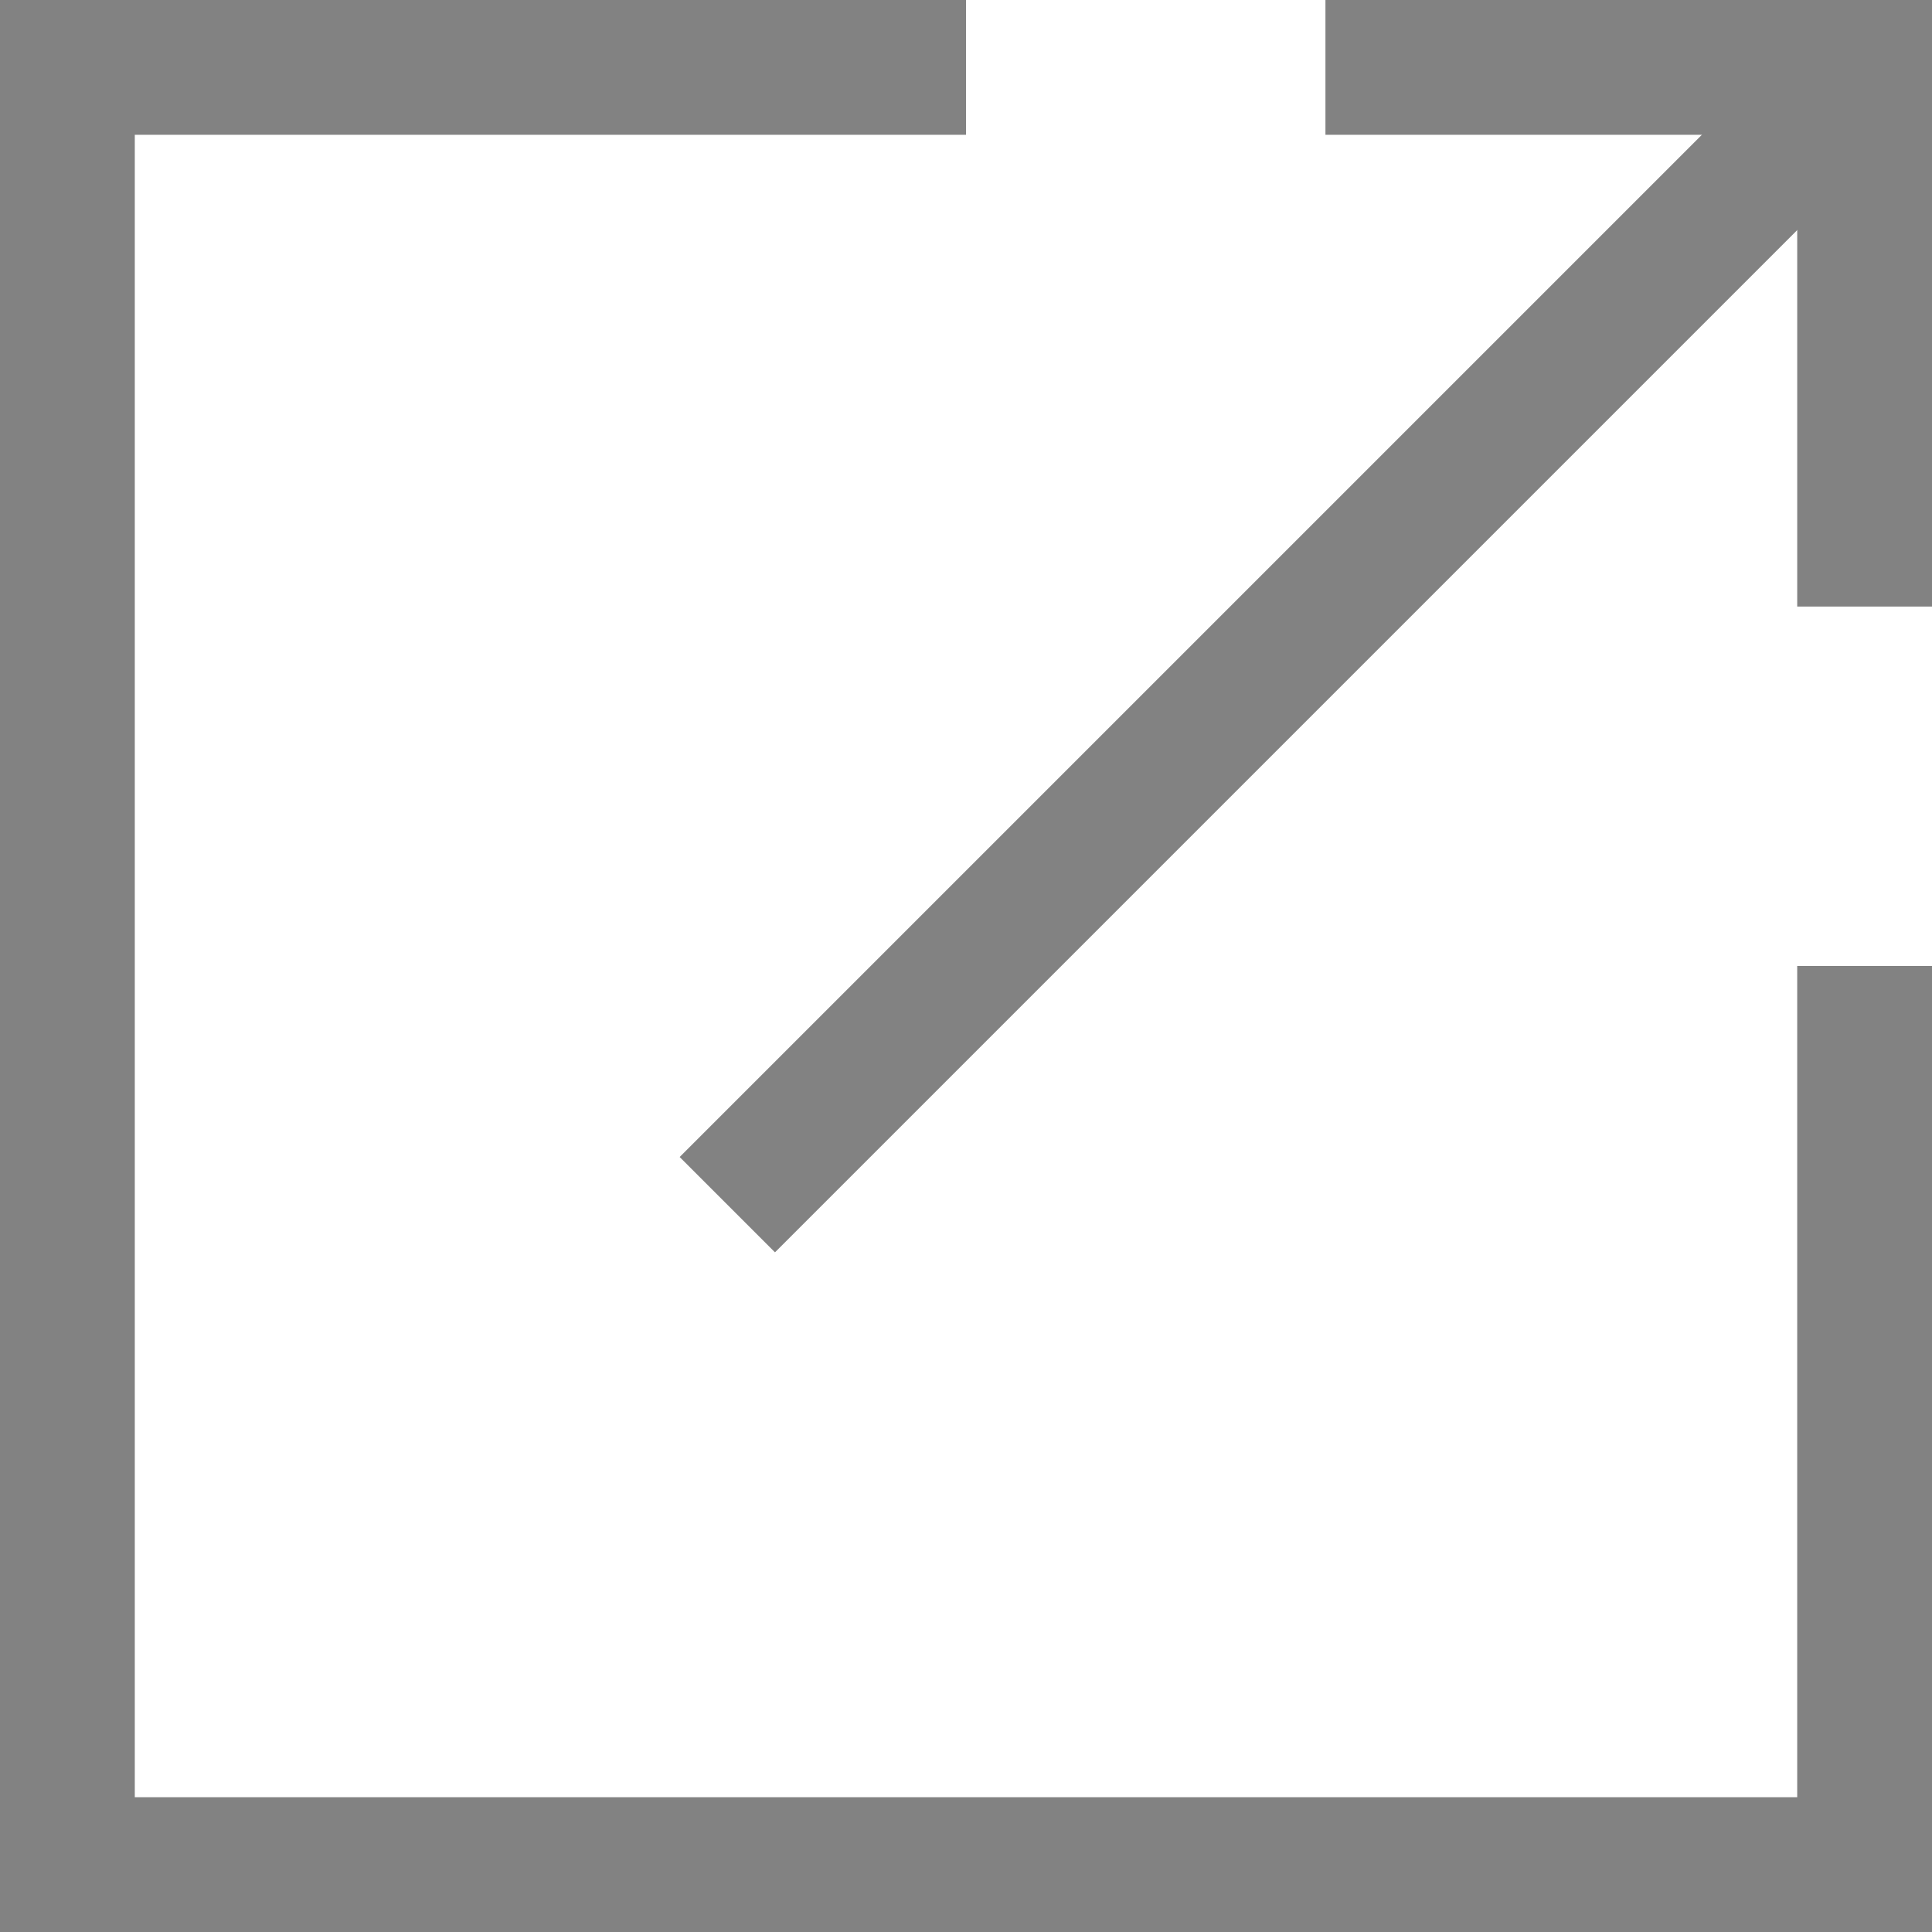 <?xml version="1.0" encoding="UTF-8"?><svg id="_レイヤー_2" xmlns="http://www.w3.org/2000/svg" viewBox="0 0 10.75 10.75"><defs><style>.cls-1{fill:none;stroke:#828282;stroke-miterlimit:10;stroke-width:.75px;}</style></defs><g id="_レイヤー_1-2"><g id="_グループ_294"><path id="_パス_120" class="cls-1" d="M10.375,5.375v5H.375V.375h5"/><path id="_パス_121" class="cls-1" d="M7.375.375h3v3"/><line id="_線_20" class="cls-1" x1="4.047" y1="6.703" x2="10.375" y2=".375"/></g></g></svg>